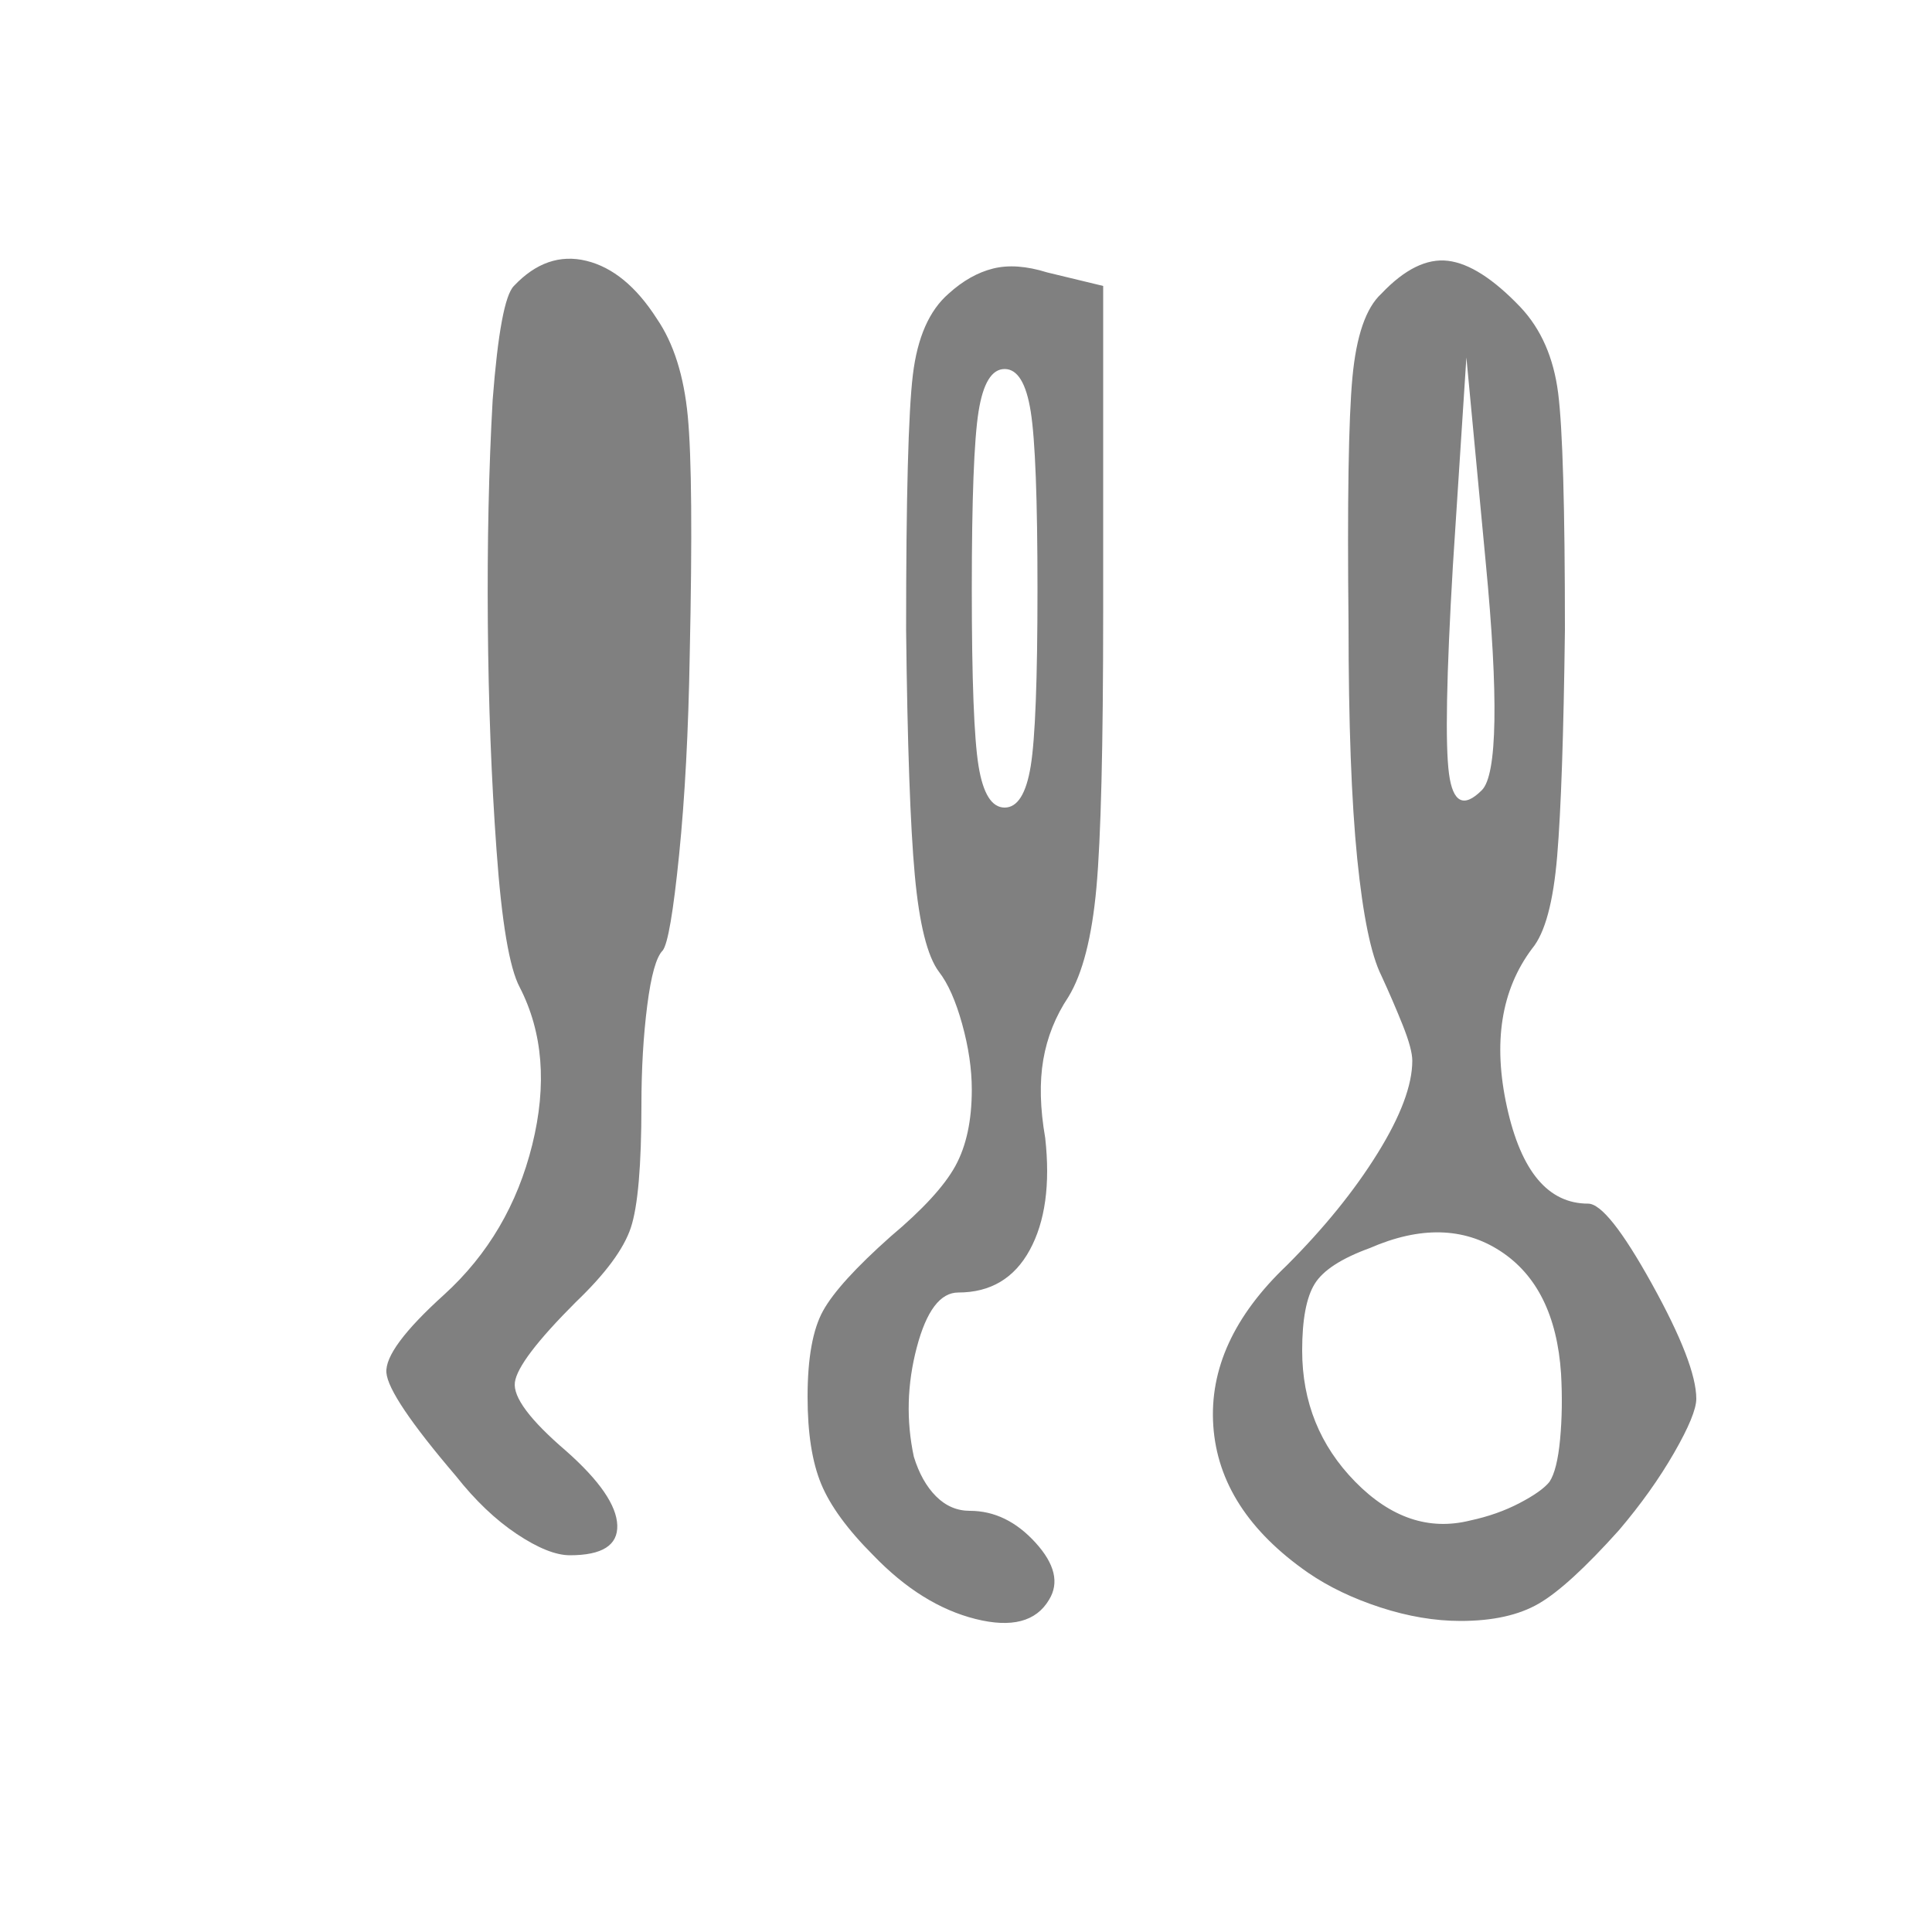 <svg 
	 viewBox="100 -50 1000 1000" style="enable-background:new 0 0 280 280;transform: rotate(180deg)" xml:space="preserve" xmlns="http://www.w3.org/2000/svg" xmlns:xlink="http://www.w3.org/1999/xlink" >
<g>
 <path fill="gray" d="M552 755q-20 -20 -27 -37t-7 -45q0 -30 8 -44.5t35 -38.5q25 -21 33.5 -36.5t8.5 -39.5q0 -16 -5 -34t-12 -27q-9 -12 -12.5 -50t-4.5 -127q0 -103 3.5 -132t18.5 -42q11 -10 23 -13t28 2l29 7v169q0 104 -3.5 142.5t-14.5 56.5q-10 15 -13 32.5t1 40.5q4 36 -8 58
t-37 22q-14 0 -21.5 28.5t-1.5 56.5q4 13 11.5 20.5t17.5 7.5q19 0 34 16.5t7 29.5q-10 17 -38 10t-53 -33v0zM637 255q0 -70 -3.5 -92t-13.5 -22t-13.5 22t-3.5 92t3.5 91.5t13.5 21.5t13.5 -21.5t3.5 -91.5zM777 764q-46 -32 -49 -76t38 -83q29 -29 47 -58t18 -48
q0 -6 -5 -18.5t-11 -25.5q-8 -16 -12.5 -60.5t-4.5 -121.5q-1 -95 2 -127.5t15 -43.5q18 -19 34.5 -17t37.5 24q16 17 19.5 44.5t3.5 122.5q-1 81 -4 117t-13 48q-24 32 -13 82t42 50q10 0 33 41.5t23 59.5q0 8 -11.5 28t-28.5 40q-26 29 -41.5 38t-40.5 9q-20 0 -41.5 -7
t-37.5 -18v0zM902 717q4 -6 5.5 -22t0.5 -34q-3 -45 -31.5 -63.5t-67.5 -1.5q-22 8 -28.5 18.5t-6.5 34.5q0 40 27.5 68t59.5 20q14 -3 25.5 -9t15.5 -11v0zM869 241l-10 -106l-7 108q-5 85 -2 107.5t17 8.5q6 -6 6.5 -36t-4.5 -82v0zM336 714q-35 -41 -36 -53.5t30 -40.5
q34 -31 45.5 -77.5t-6.5 -81.5q-8 -15 -12 -71q-4 -55 -4.5 -117.5t2.5 -115.5q4 -52 11 -59q17 -18 37.5 -13t36.5 30q13 19 16 50.5t1 123.5q-1 59 -5.5 103.5t-8.5 49.5q-5 5 -8 28.5t-3 51.5q0 47 -5.5 63.5t-28.5 38.5q-30 30 -31.5 41.5t26.5 35.5q26 23 26.5 38.5
t-24.5 15.5q-11 0 -27.5 -11t-31.5 -30v0z"></path>
</g>
</svg>
